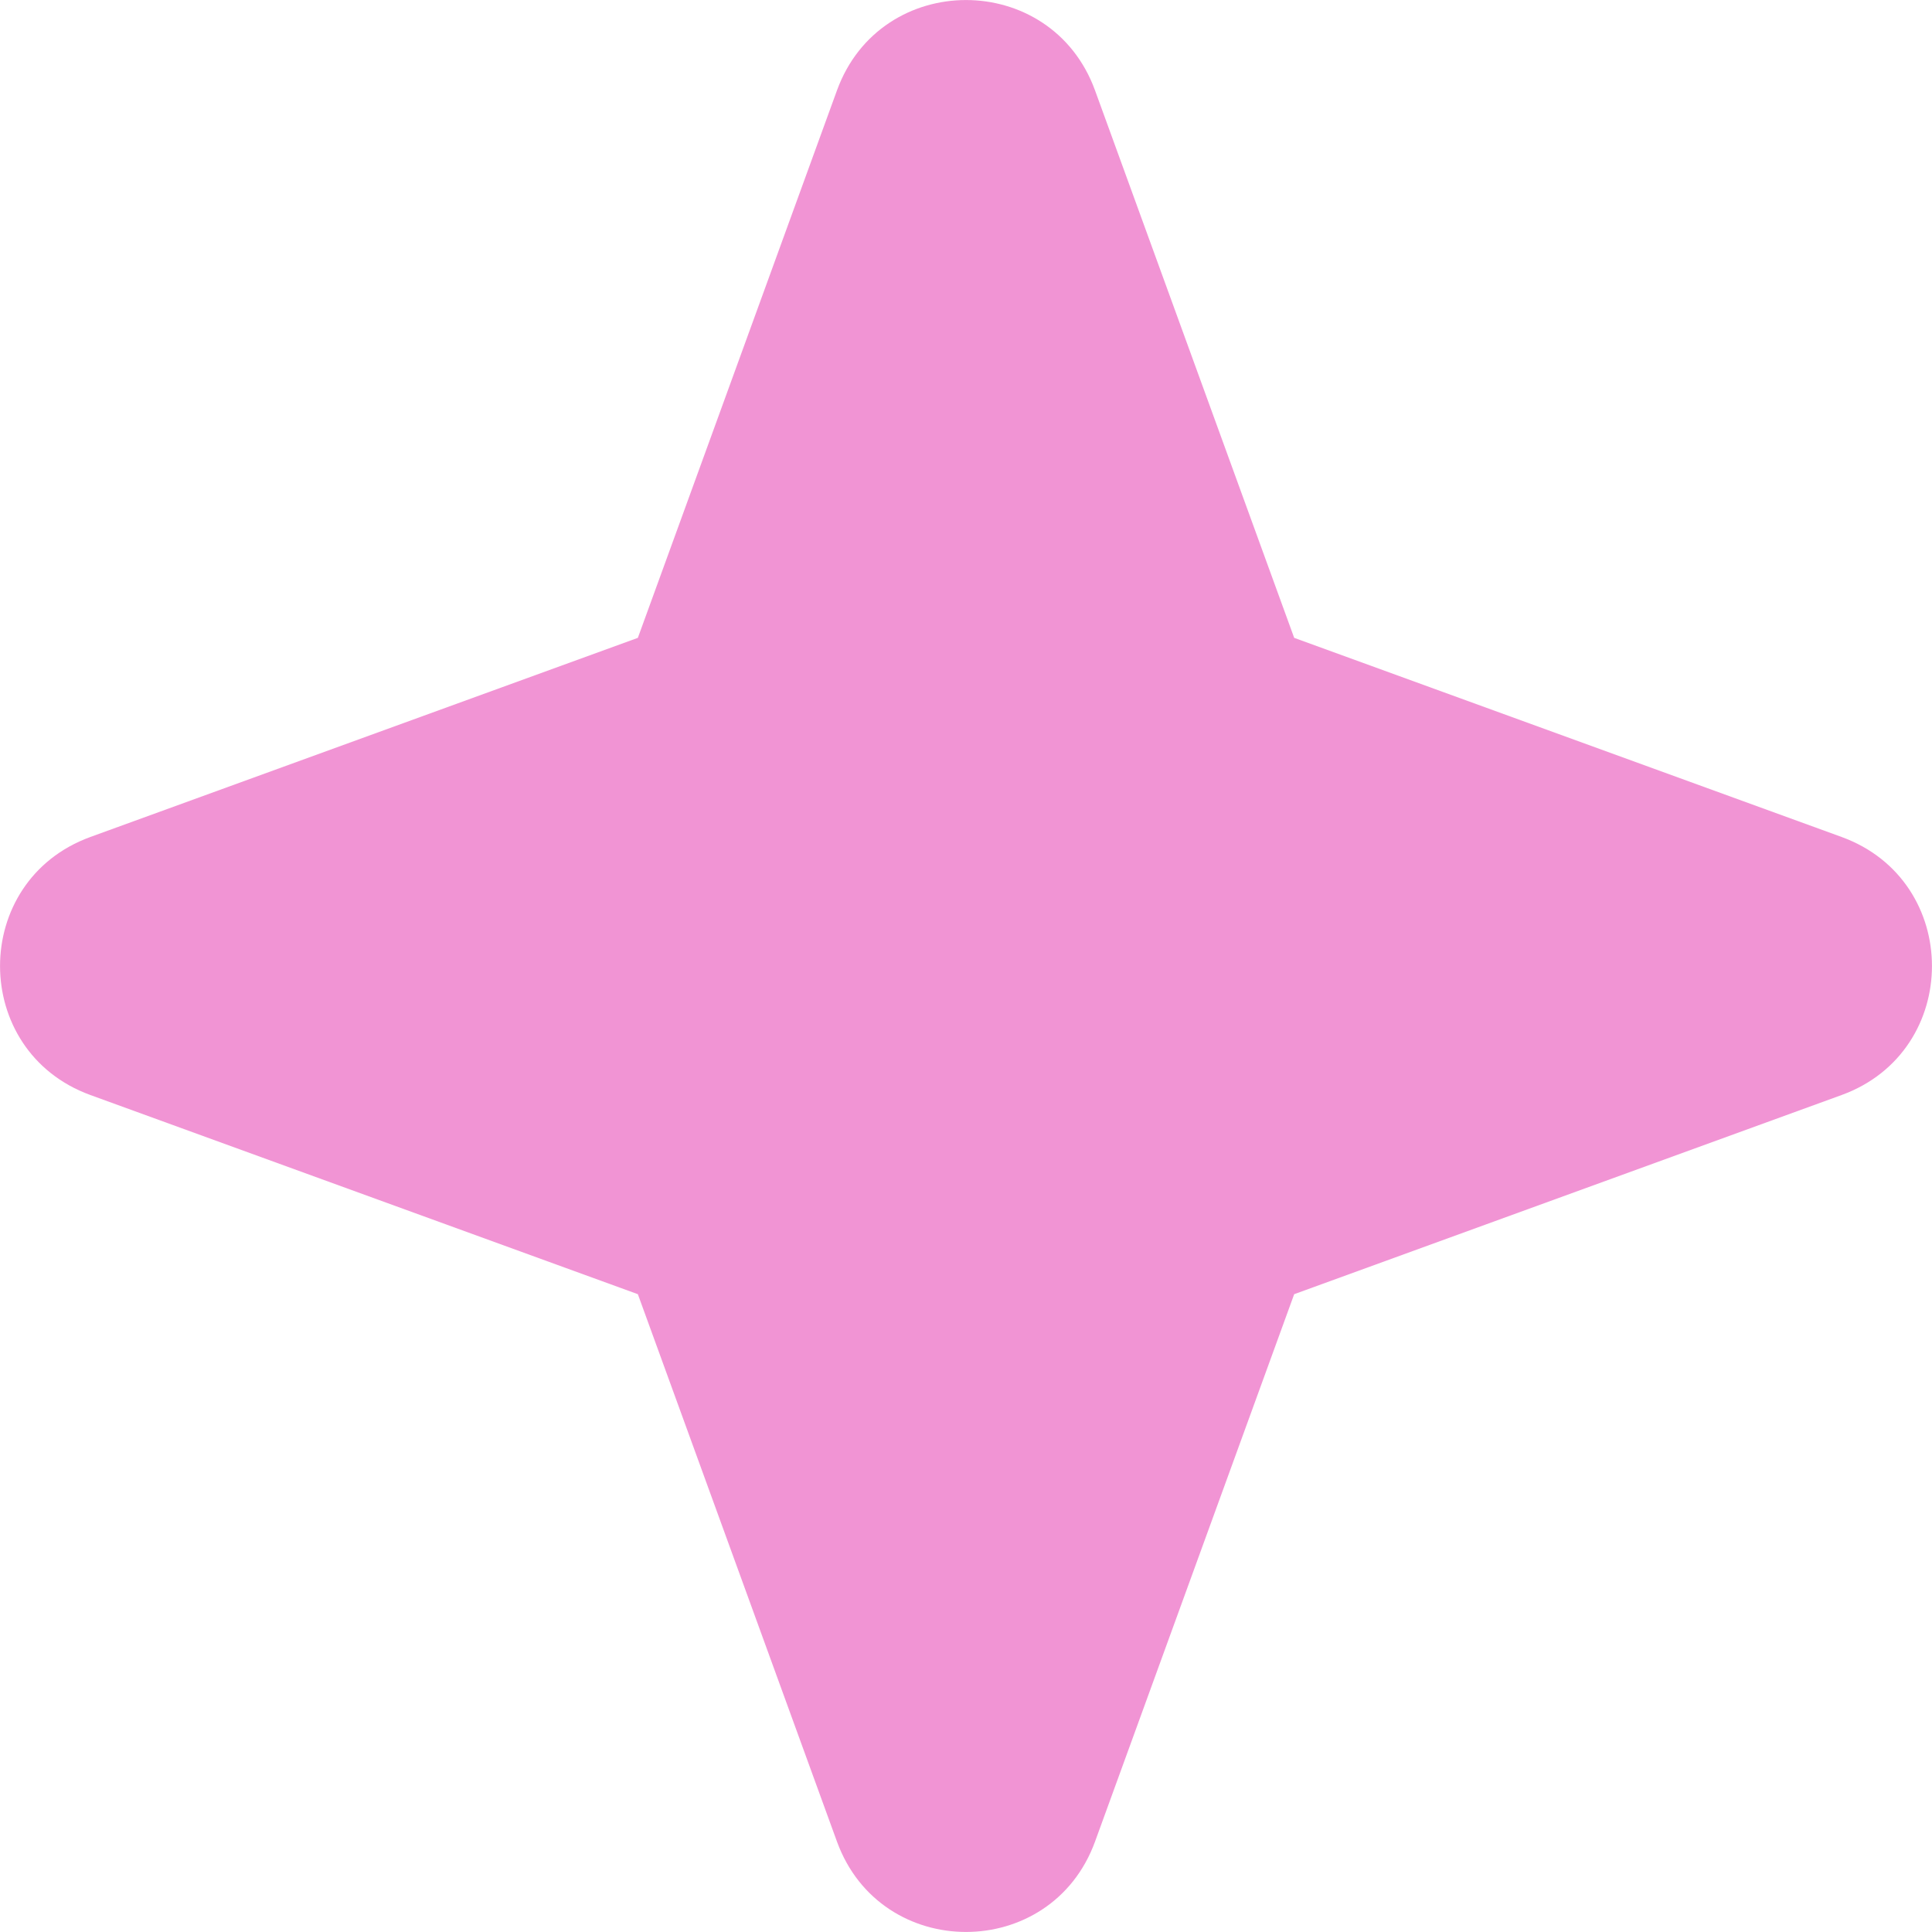 <svg width="46" height="46" viewBox="0 0 46 46" fill="none" xmlns="http://www.w3.org/2000/svg">
<g clip-path="url(#clip0_2315_223)">
<path fill-rule="evenodd" clip-rule="evenodd" d="M26.072 2.152C25.027 -0.716 20.973 -0.716 19.928 2.152L15.187 15.187L2.152 19.928C-0.716 20.973 -0.716 25.027 2.152 26.072L15.187 30.814L19.928 43.848C20.973 46.716 25.027 46.716 26.072 43.848L30.814 30.814L43.848 26.072C46.716 25.027 46.716 20.973 43.848 19.928L30.814 15.187L26.072 2.152Z" fill="#F194D4"/>
</g>
<defs>
<clipPath id="clip0_2315_223">
<rect width="46" height="46" fill="white"/>
</clipPath>
</defs>
</svg>
